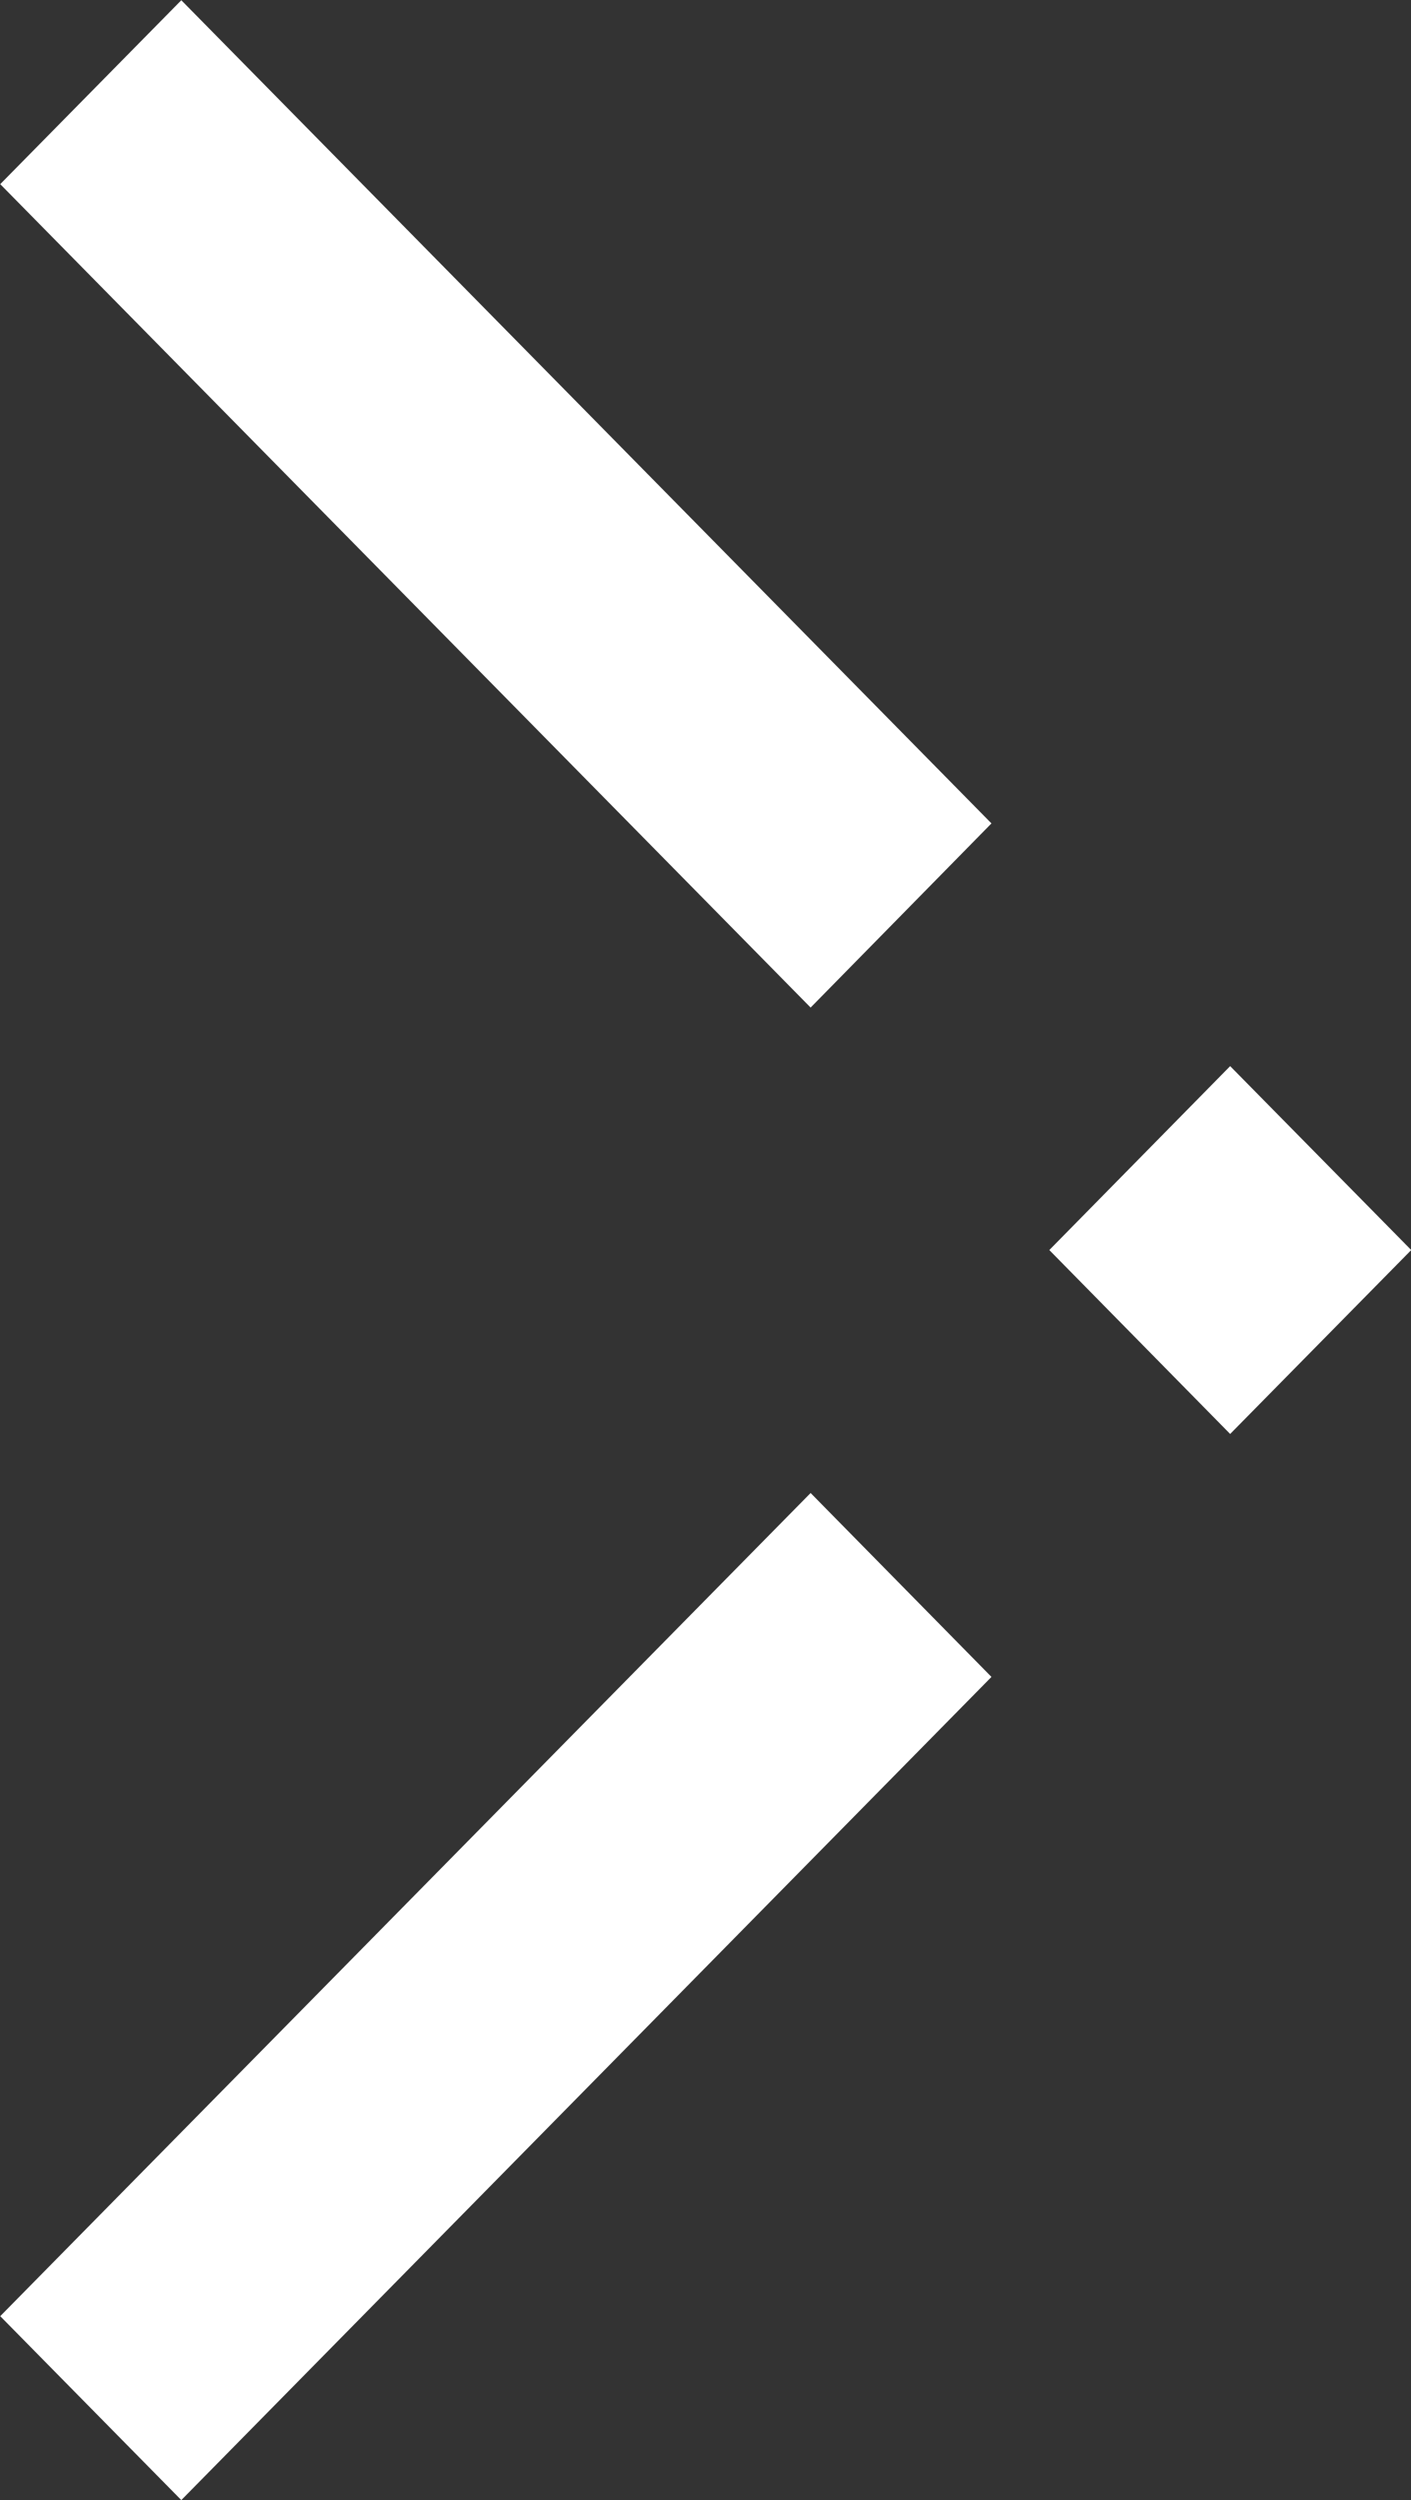 <svg xmlns="http://www.w3.org/2000/svg" width="6" height="10.63" viewBox="0 0 6 10.63">
  <rect x="0" y="0" width="6" height="10.63" fill="#333333" stroke="none"/>
  <path id="União_16" data-name="União 16" d="M-4704,6917.849l3.446-3.5.769.782-3.445,3.5Zm4.461-4.533.769-.782.77.782-.77.782Zm-4.461-4.532.77-.782,3.445,3.5-.769.783Z" transform="translate(4704.001 -6908.001)" fill="#ffffff"/>
</svg>

